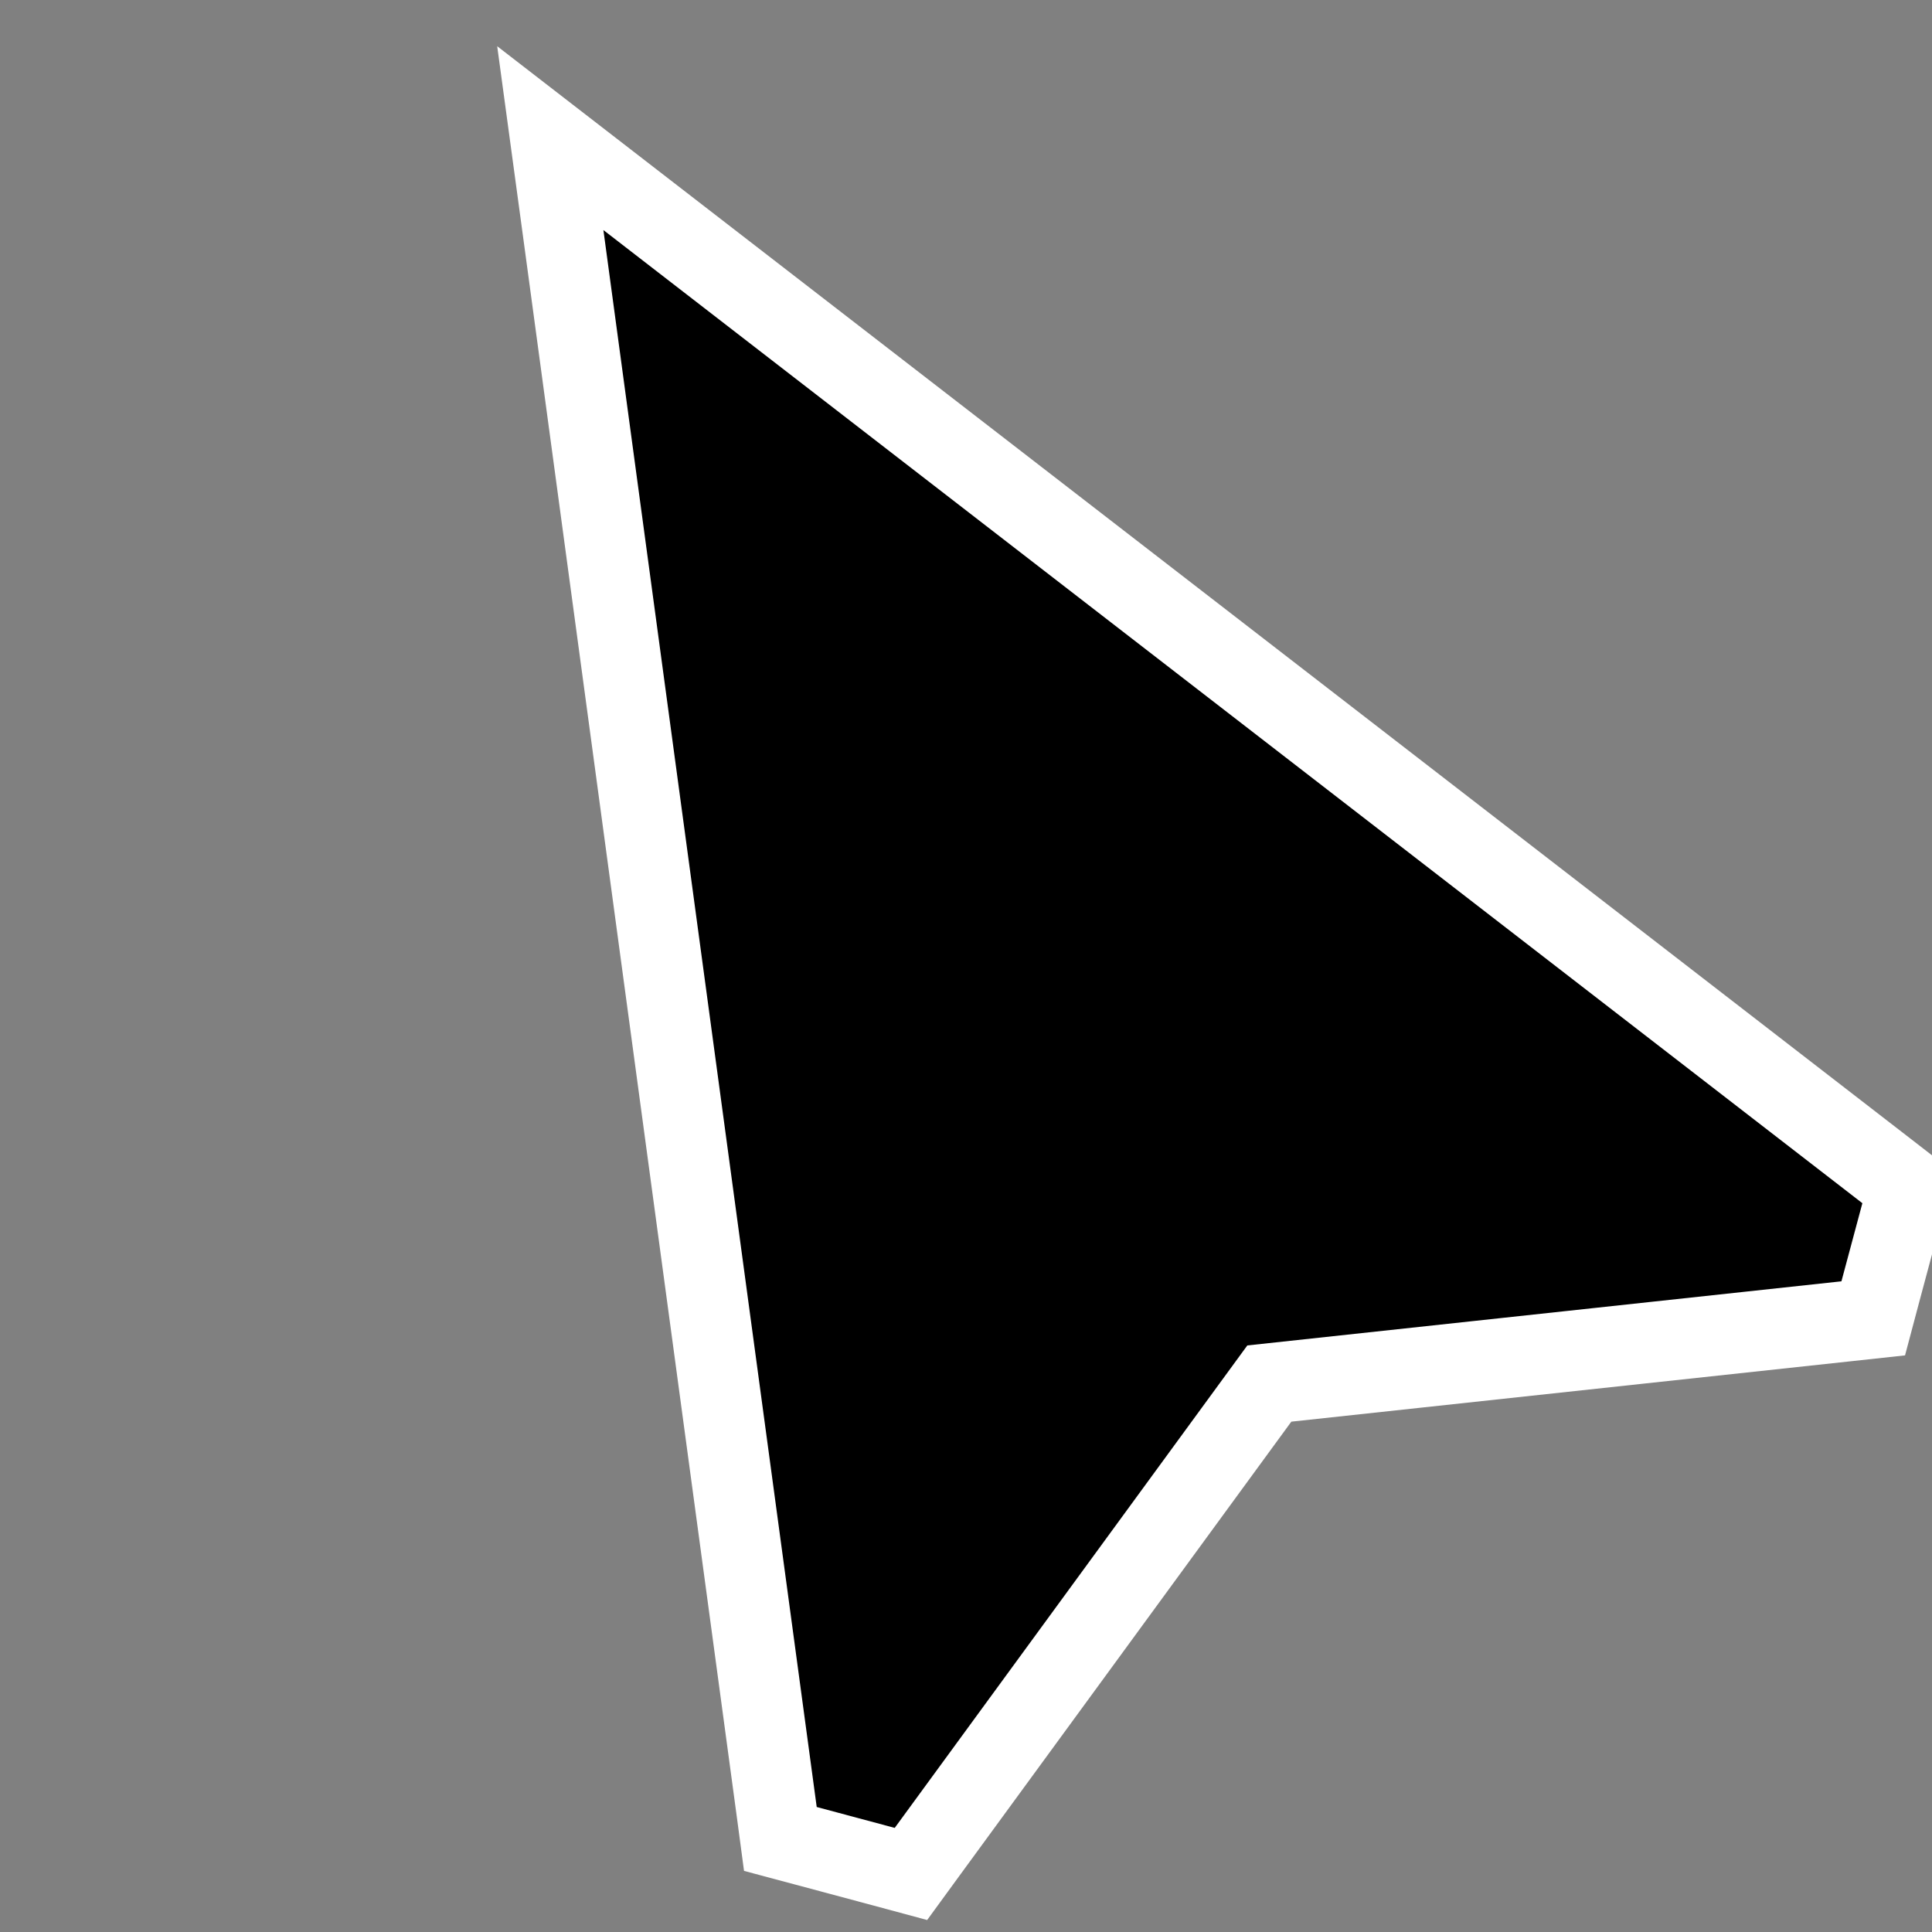 <svg width="24" height="24" viewBox="0 0 24 24" fill="none" xmlns="http://www.w3.org/2000/svg">
<rect x="0" y="0" width="24" height="24" fill="#808080" stroke="none"/>
<g clip-path="url(#clip0_4107_32550)">
<path d="M7.801 2.462L6.836 1.716L7 2.924L9.65 22.514L9.694 22.844L10.016 22.93L10.986 23.19L11.316 23.279L11.518 23.002L15.768 17.187L22.929 16.414L23.27 16.377L23.358 16.046L23.618 15.076L23.704 14.755L23.441 14.551L7.801 2.462Z" fill="black" stroke="white"/>
</g>
<defs>
<clipPath id="clip0_4107_32550">
<rect width="24" height="24" fill="white"/>
</clipPath>
</defs>
</svg>
